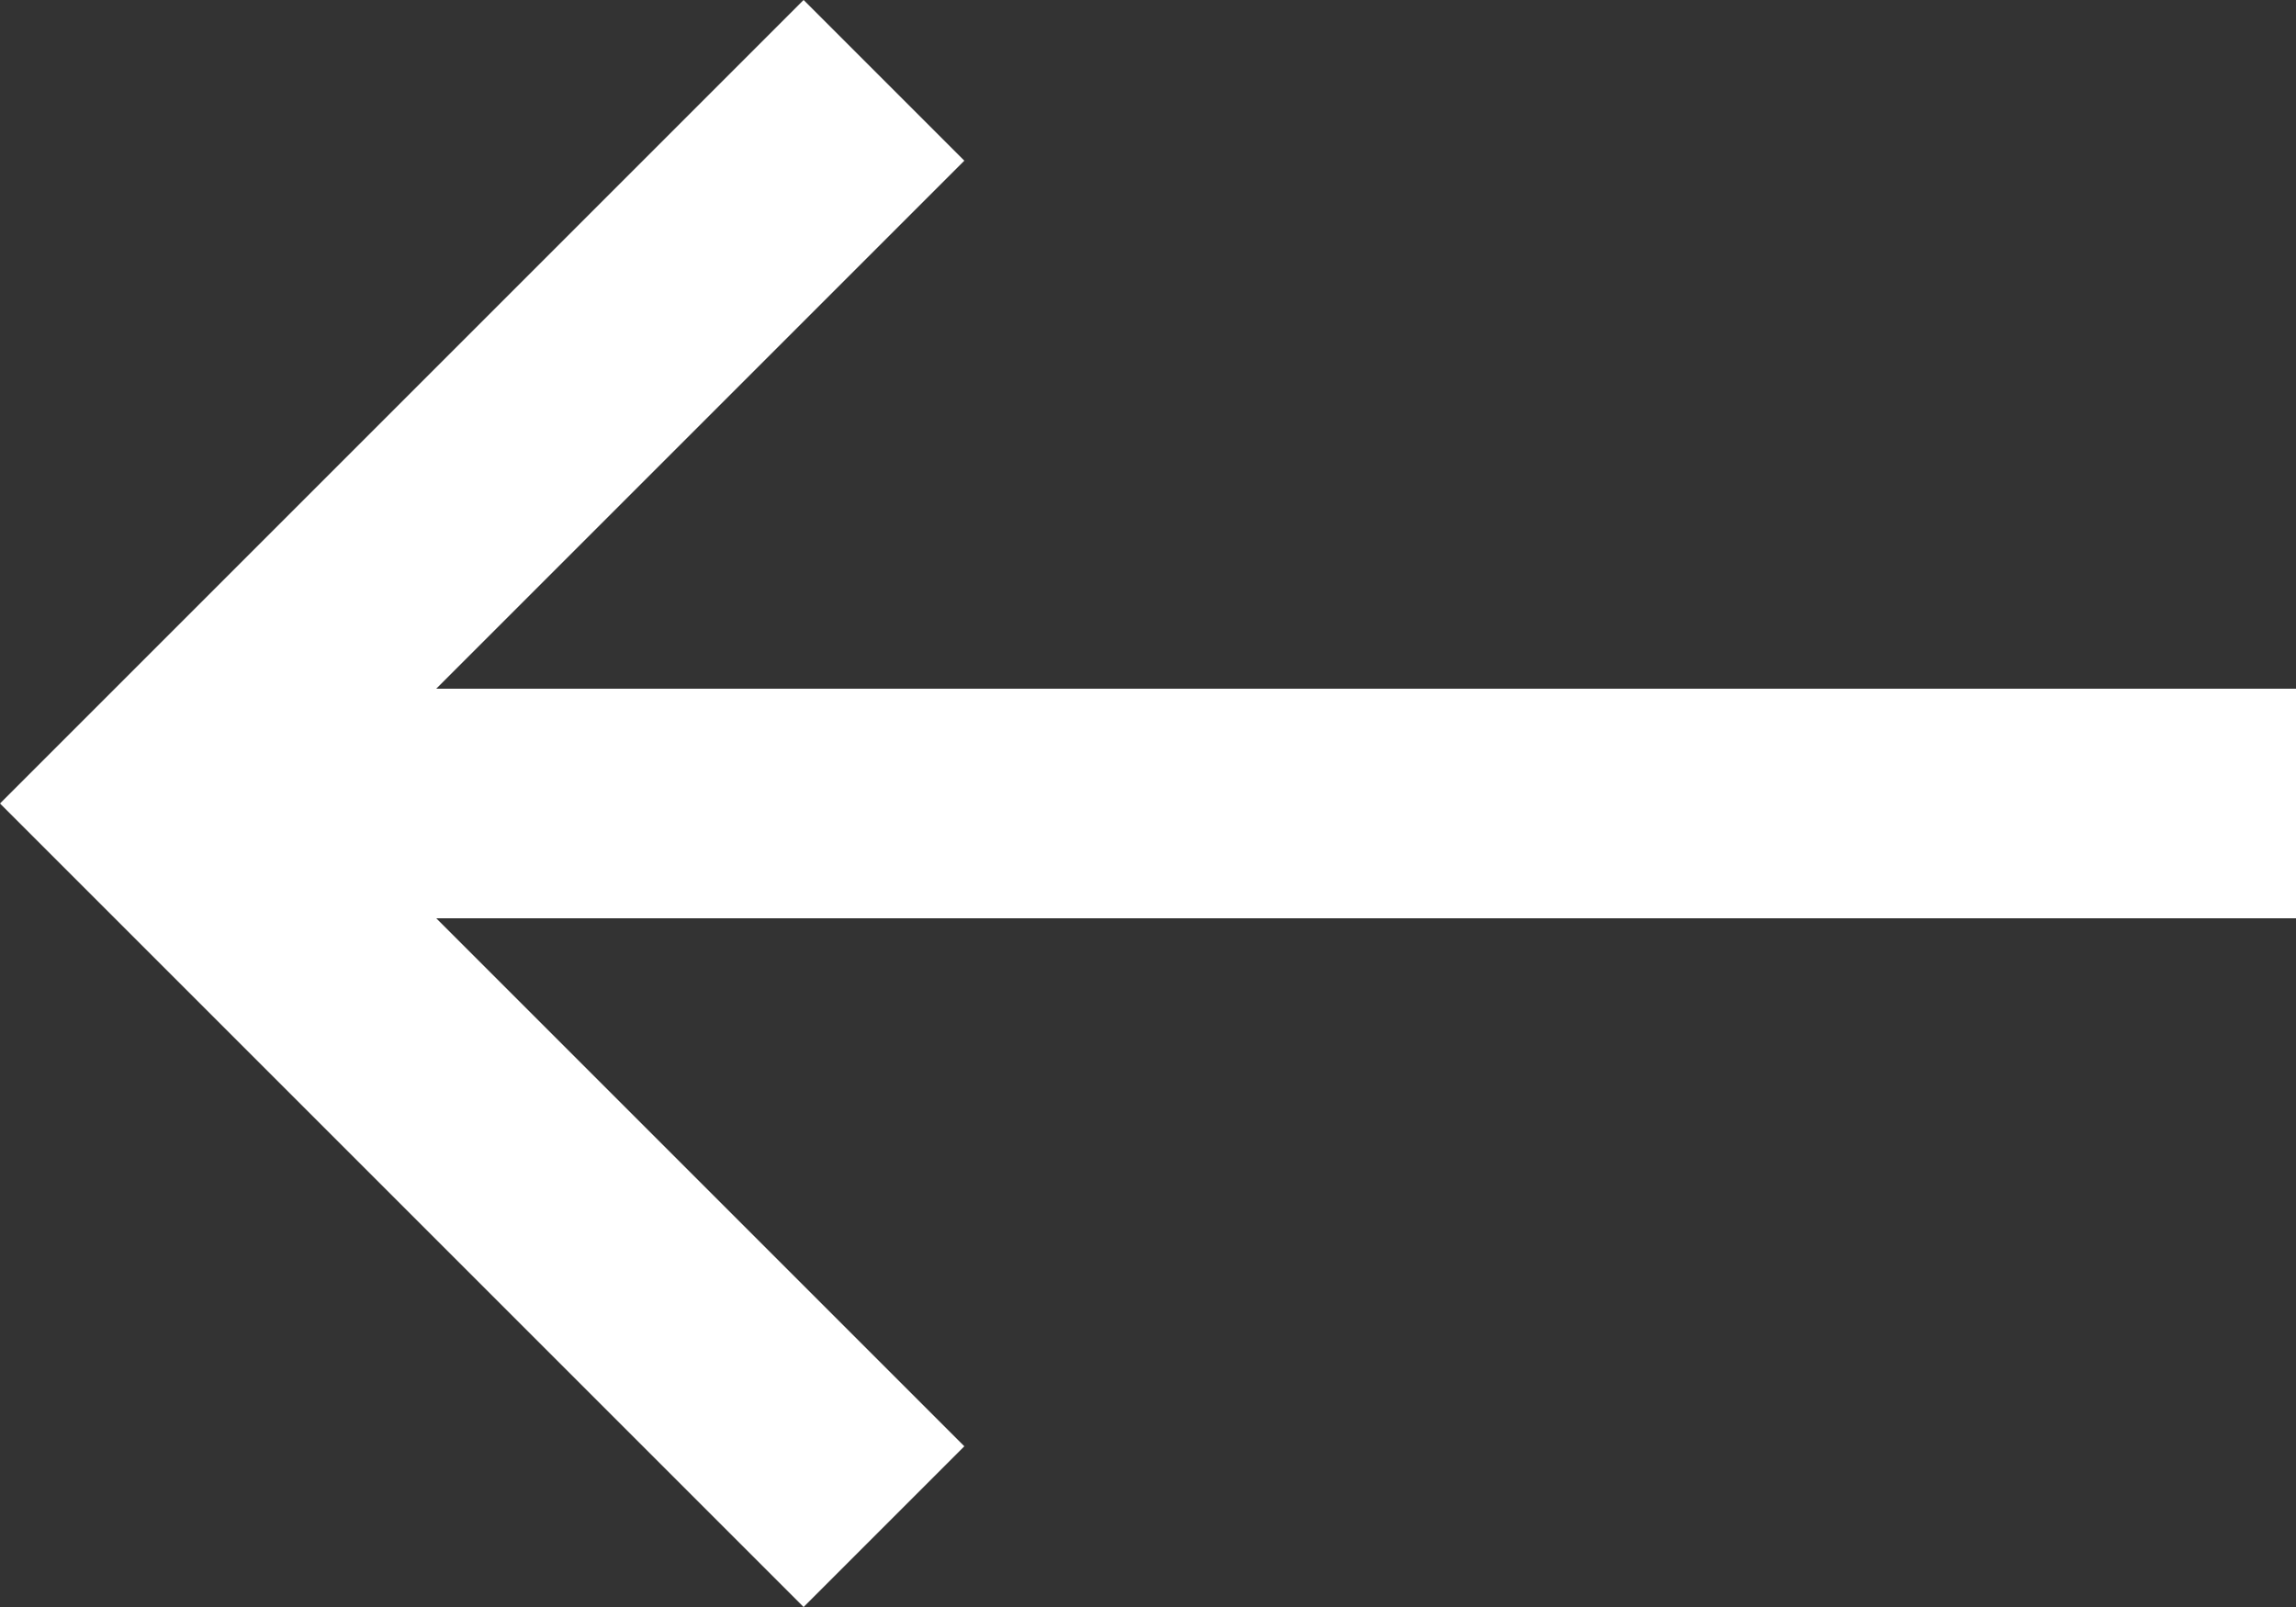 <svg width="20" height="14" viewBox="0 0 20 14" fill="none" xmlns="http://www.w3.org/2000/svg">
<rect x="0" y="0" width="20" height="14" fill="#333333" stroke="none"/>
<path d="M7 14L8.4 12.6L3.8 8H20V6H3.8L8.4 1.4L7 0L0 7L7 14Z" fill="white"/>
</svg>
